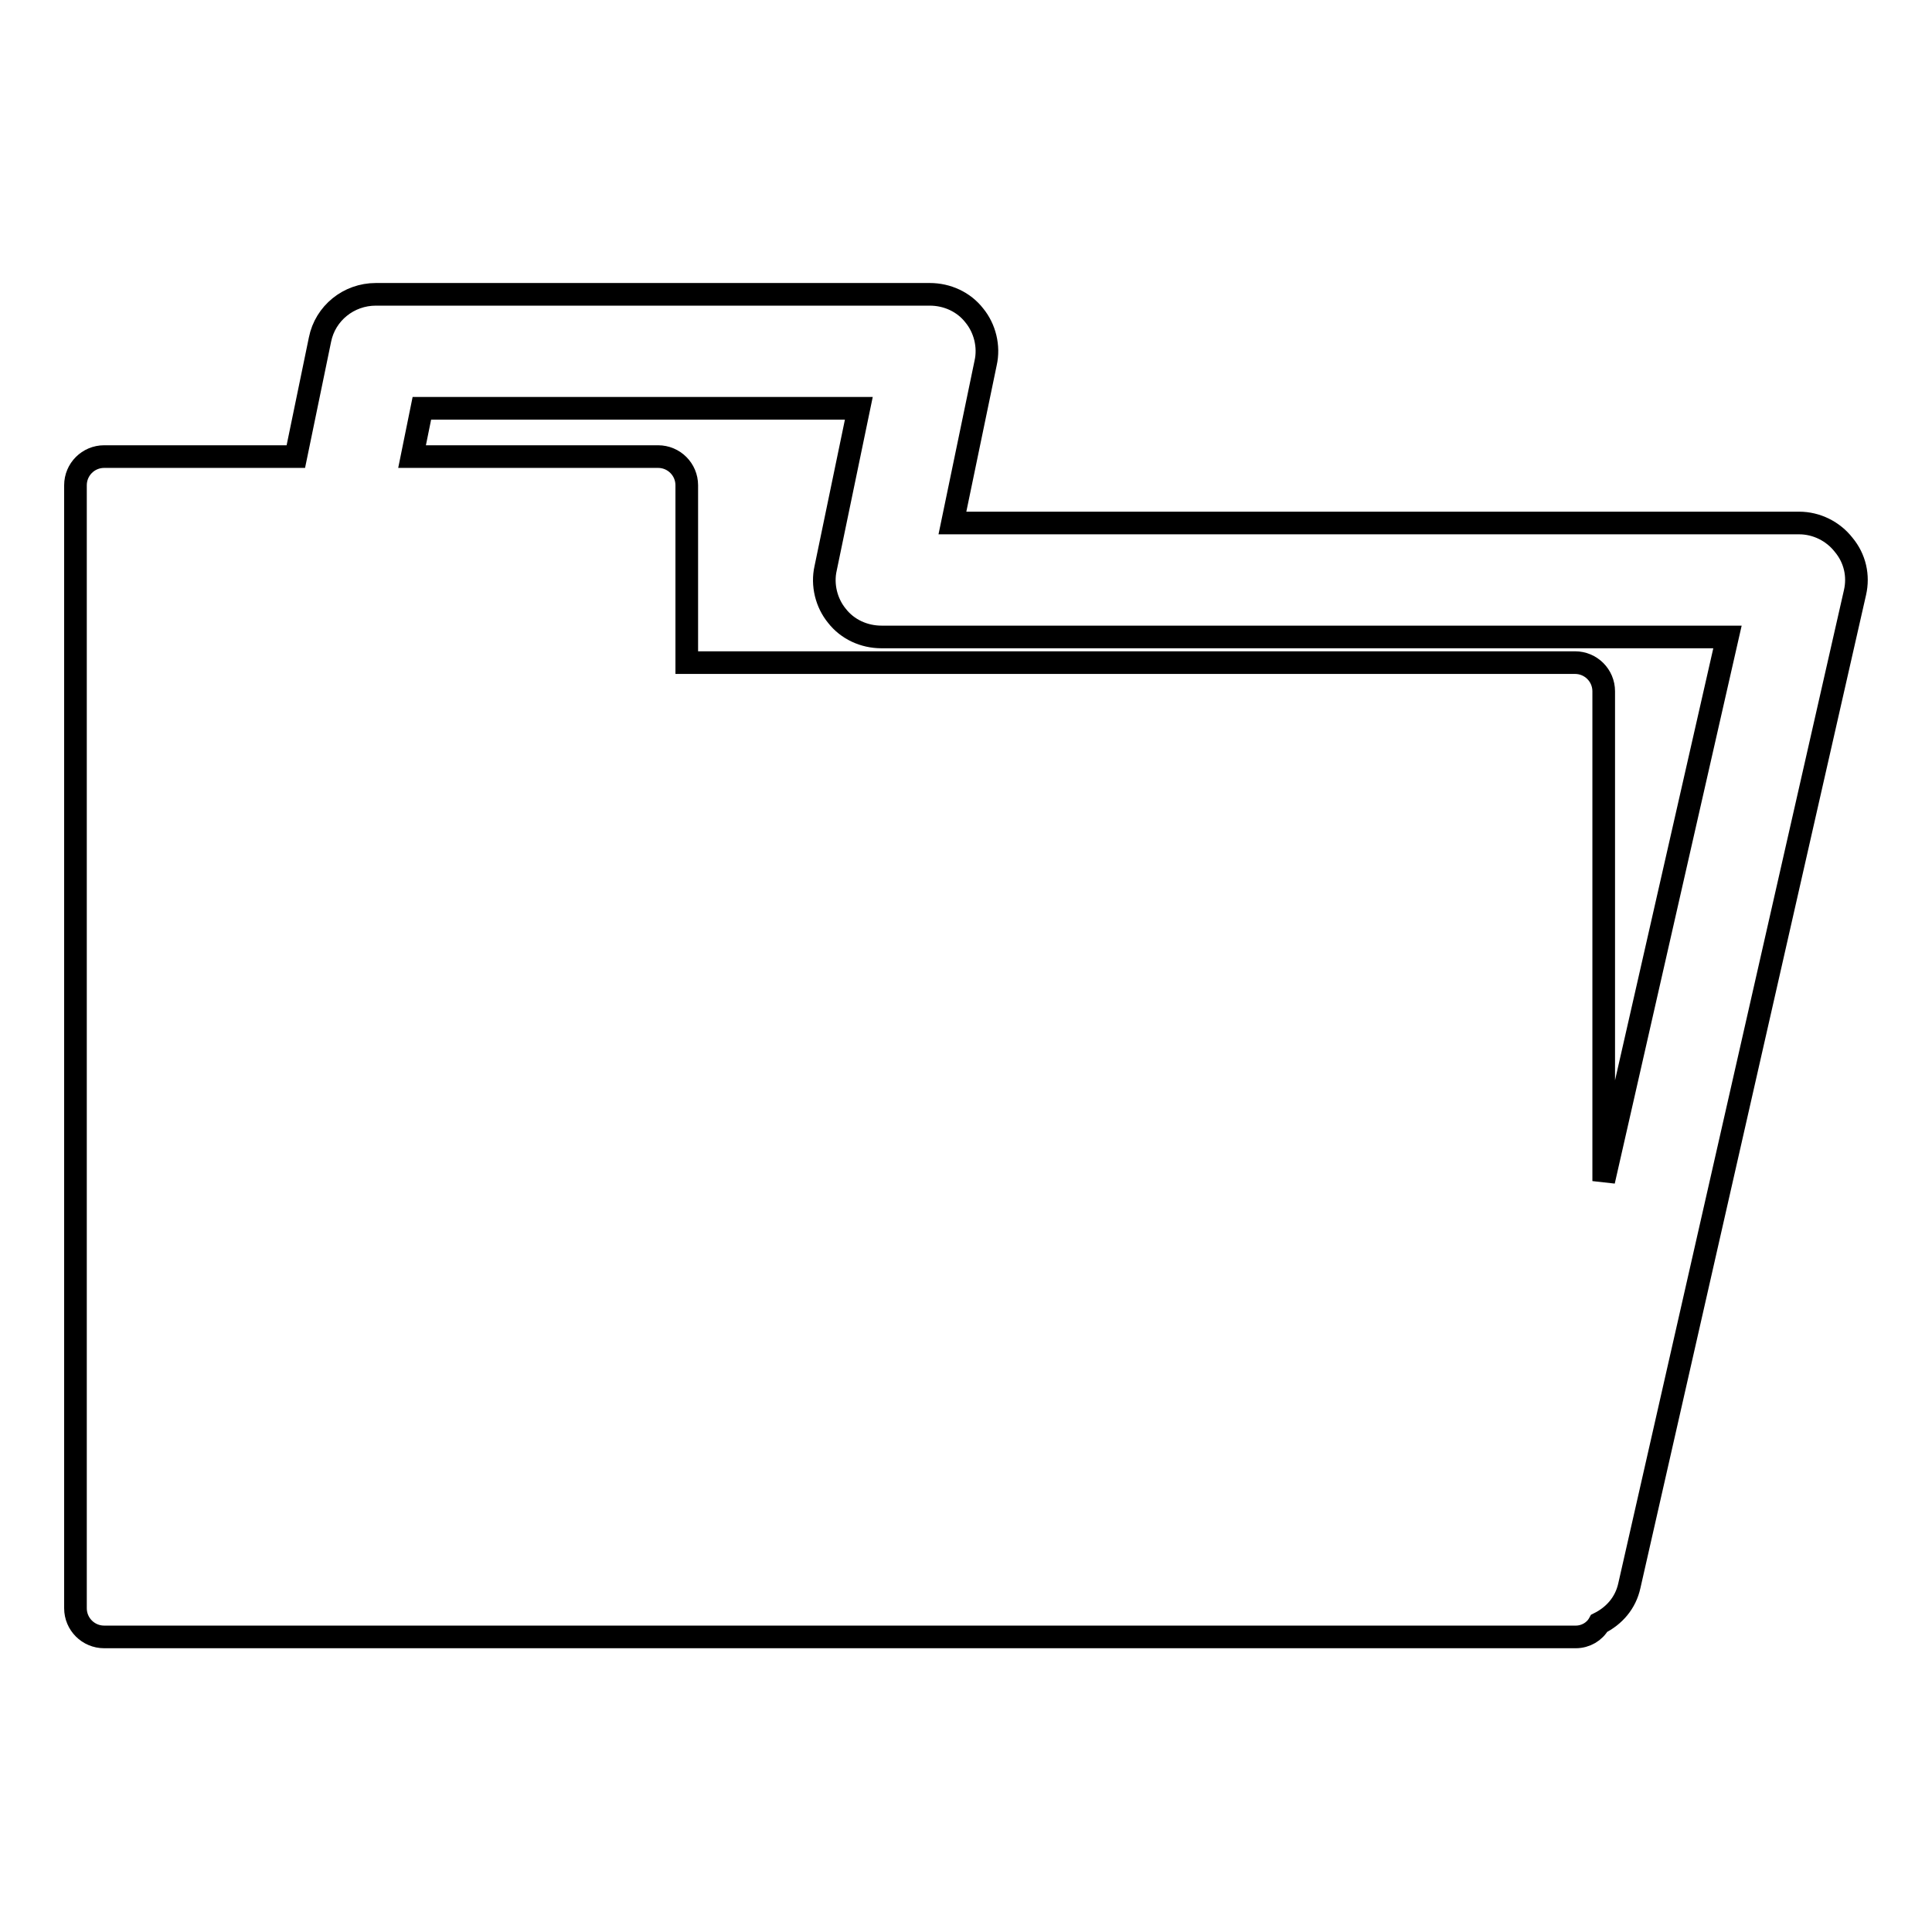 <?xml version="1.0" encoding="utf-8"?>
<!-- Svg Vector Icons : http://www.onlinewebfonts.com/icon -->
<!DOCTYPE svg PUBLIC "-//W3C//DTD SVG 1.1//EN" "http://www.w3.org/Graphics/SVG/1.1/DTD/svg11.dtd">
<svg version="1.1" xmlns="http://www.w3.org/2000/svg" xmlns:xlink="http://www.w3.org/1999/xlink" x="0px" y="0px" viewBox="0 0 256 256" enable-background="new 0 0 256 256" xml:space="preserve">
<g><g><g><path stroke-width="3" fill-opacity="0" stroke="#000000"  d="M244.3,72.2c-1.4-1.8-3.6-2.9-5.9-2.9H126.2l4.4-21.2c0.5-2.2-0.1-4.6-1.5-6.3c-1.4-1.8-3.6-2.8-5.9-2.8H49.8c-3.6,0-6.7,2.5-7.4,6l-3.2,15.5H13.8c-2.1,0-3.8,1.7-3.8,3.8v148.8c0,2.1,1.7,3.8,3.8,3.8h195c1.3,0,2.5-0.7,3.1-1.8c2-1,3.5-2.7,4-5l29.9-131.6C246.3,76.3,245.8,74,244.3,72.2z M212.5,156.5V91.6c0-2.1-1.7-3.8-3.8-3.8H91V64.3c0-2.1-1.7-3.8-3.8-3.8H54.6l1.3-6.4h57.9l-4.4,21.2c-0.5,2.2,0.1,4.6,1.5,6.3c1.4,1.8,3.6,2.8,5.9,2.8h112.1L212.5,156.5z"/></g><g></g><g></g><g></g><g></g><g></g><g></g><g></g><g></g><g></g><g></g><g></g><g></g><g></g><g></g><g></g></g></g>
</svg>